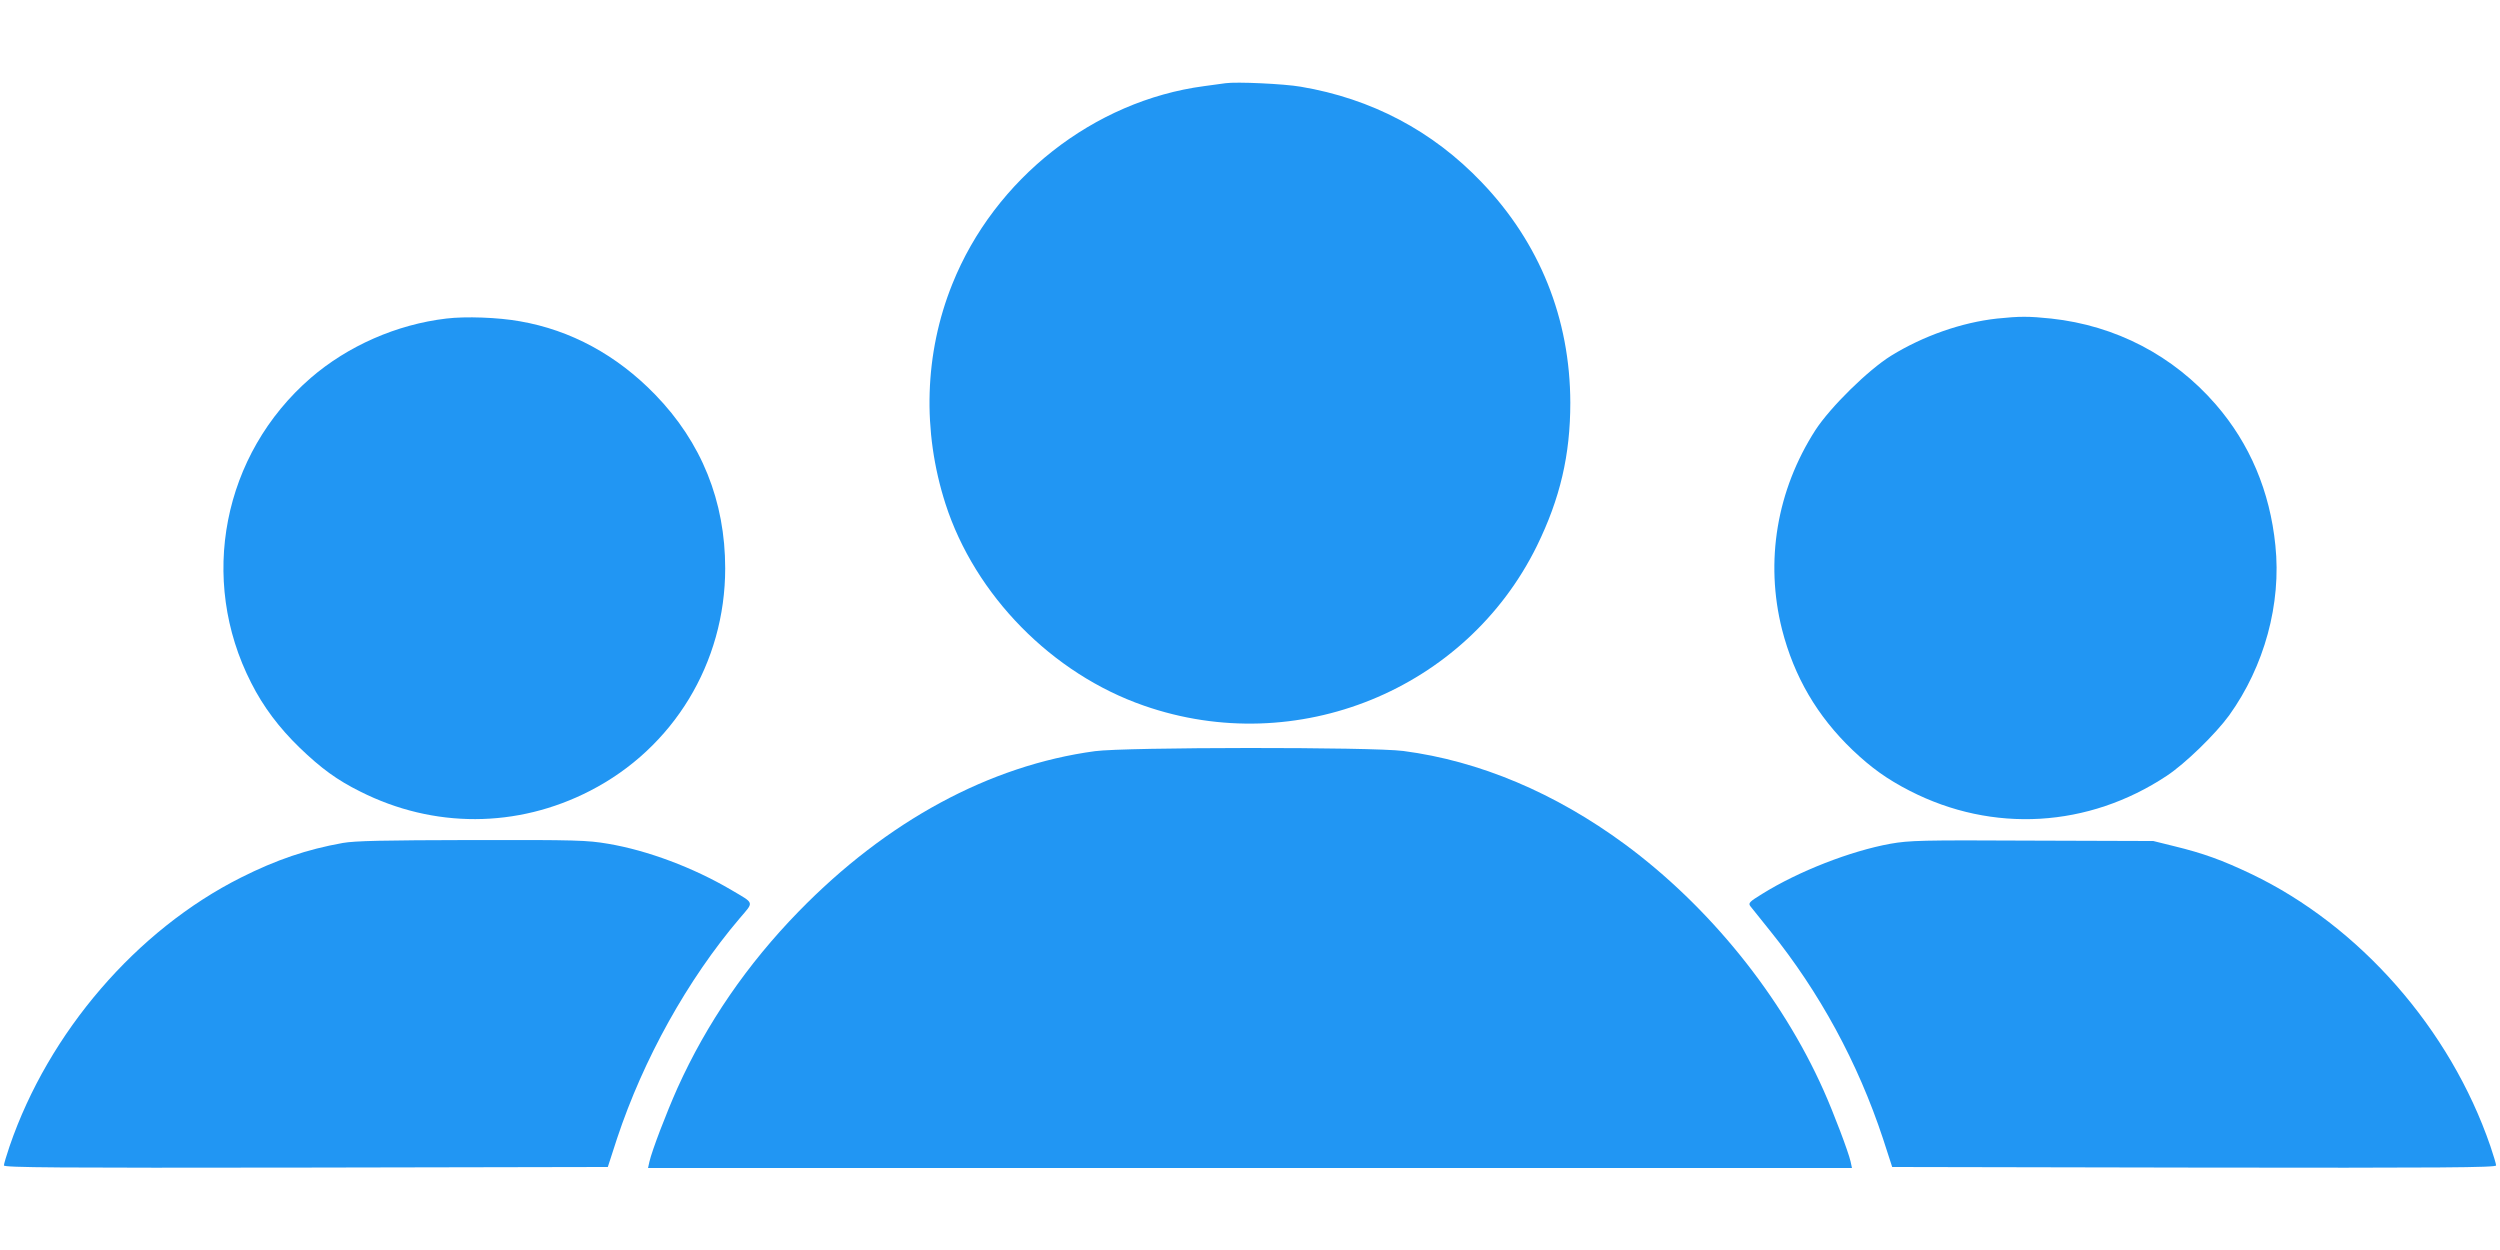 <?xml version="1.0" standalone="no"?>
<!DOCTYPE svg PUBLIC "-//W3C//DTD SVG 20010904//EN"
 "http://www.w3.org/TR/2001/REC-SVG-20010904/DTD/svg10.dtd">
<svg version="1.0" xmlns="http://www.w3.org/2000/svg"
 width="1280pt" height="640pt" viewBox="0 0 1280 640"
 preserveAspectRatio="xMidYMid meet">
<g transform="translate(0,640) scale(0.1,-0.1)"
fill="#2196f3" stroke="none">
<path d="M6275 5974 c-16 -2 -66 -9 -110 -15 -565 -75 -1073 -474 -1289 -1013
-143 -355 -155 -753 -35 -1126 151 -468 546 -870 1016 -1033 782 -273 1649 80
2012 818 119 243 171 466 171 733 -1 430 -156 818 -454 1129 -251 263 -564
428 -926 489 -86 15 -330 26 -385 18z"/>
<path d="M2285 4769 c-254 -30 -504 -140 -694 -304 -451 -391 -576 -1031 -305
-1561 62 -123 143 -230 248 -332 110 -106 192 -166 311 -225 375 -189 803
-188 1176 4 427 219 692 655 692 1139 0 344 -121 645 -359 890 -196 202 -432
330 -692 375 -111 20 -279 26 -377 14z"/>
<path d="M10225 4769 c-182 -20 -378 -89 -542 -190 -118 -73 -311 -263 -388
-381 -198 -308 -259 -672 -171 -1021 62 -242 180 -444 362 -618 95 -90 175
-148 292 -208 425 -218 915 -189 1316 77 94 62 249 213 319 309 181 252 268
572 237 870 -28 278 -131 521 -305 722 -218 251 -512 404 -843 440 -115 12
-161 12 -277 0z"/>
<path d="M5606 2554 c-540 -73 -1066 -358 -1517 -821 -263 -270 -470 -571
-620 -903 -58 -130 -131 -321 -144 -378 l-7 -32 3082 0 3082 0 -7 33 c-11 49
-87 250 -139 366 -215 482 -584 939 -1016 1258 -357 263 -745 427 -1135 478
-158 21 -1426 20 -1579 -1z"/>
<path d="M1755 2084 c-184 -33 -340 -86 -521 -177 -534 -268 -985 -792 -1185
-1376 -16 -47 -29 -91 -29 -98 0 -11 273 -13 1546 -11 l1546 3 47 145 c135
407 361 814 628 1128 74 87 78 74 -42 145 -195 115 -430 203 -632 237 -106 18
-161 20 -696 19 -458 -1 -599 -4 -662 -15z"/>
<path d="M9679 2080 c-204 -37 -471 -141 -657 -257 -65 -40 -72 -47 -60 -63 7
-9 53 -66 101 -126 253 -314 449 -674 578 -1064 l47 -145 1546 -3 c1273 -2
1546 0 1546 11 0 7 -13 51 -29 98 -206 601 -670 1129 -1224 1394 -149 71 -245
106 -397 143 l-105 26 -620 2 c-571 3 -628 1 -726 -16z"/>
</g>
</svg>
